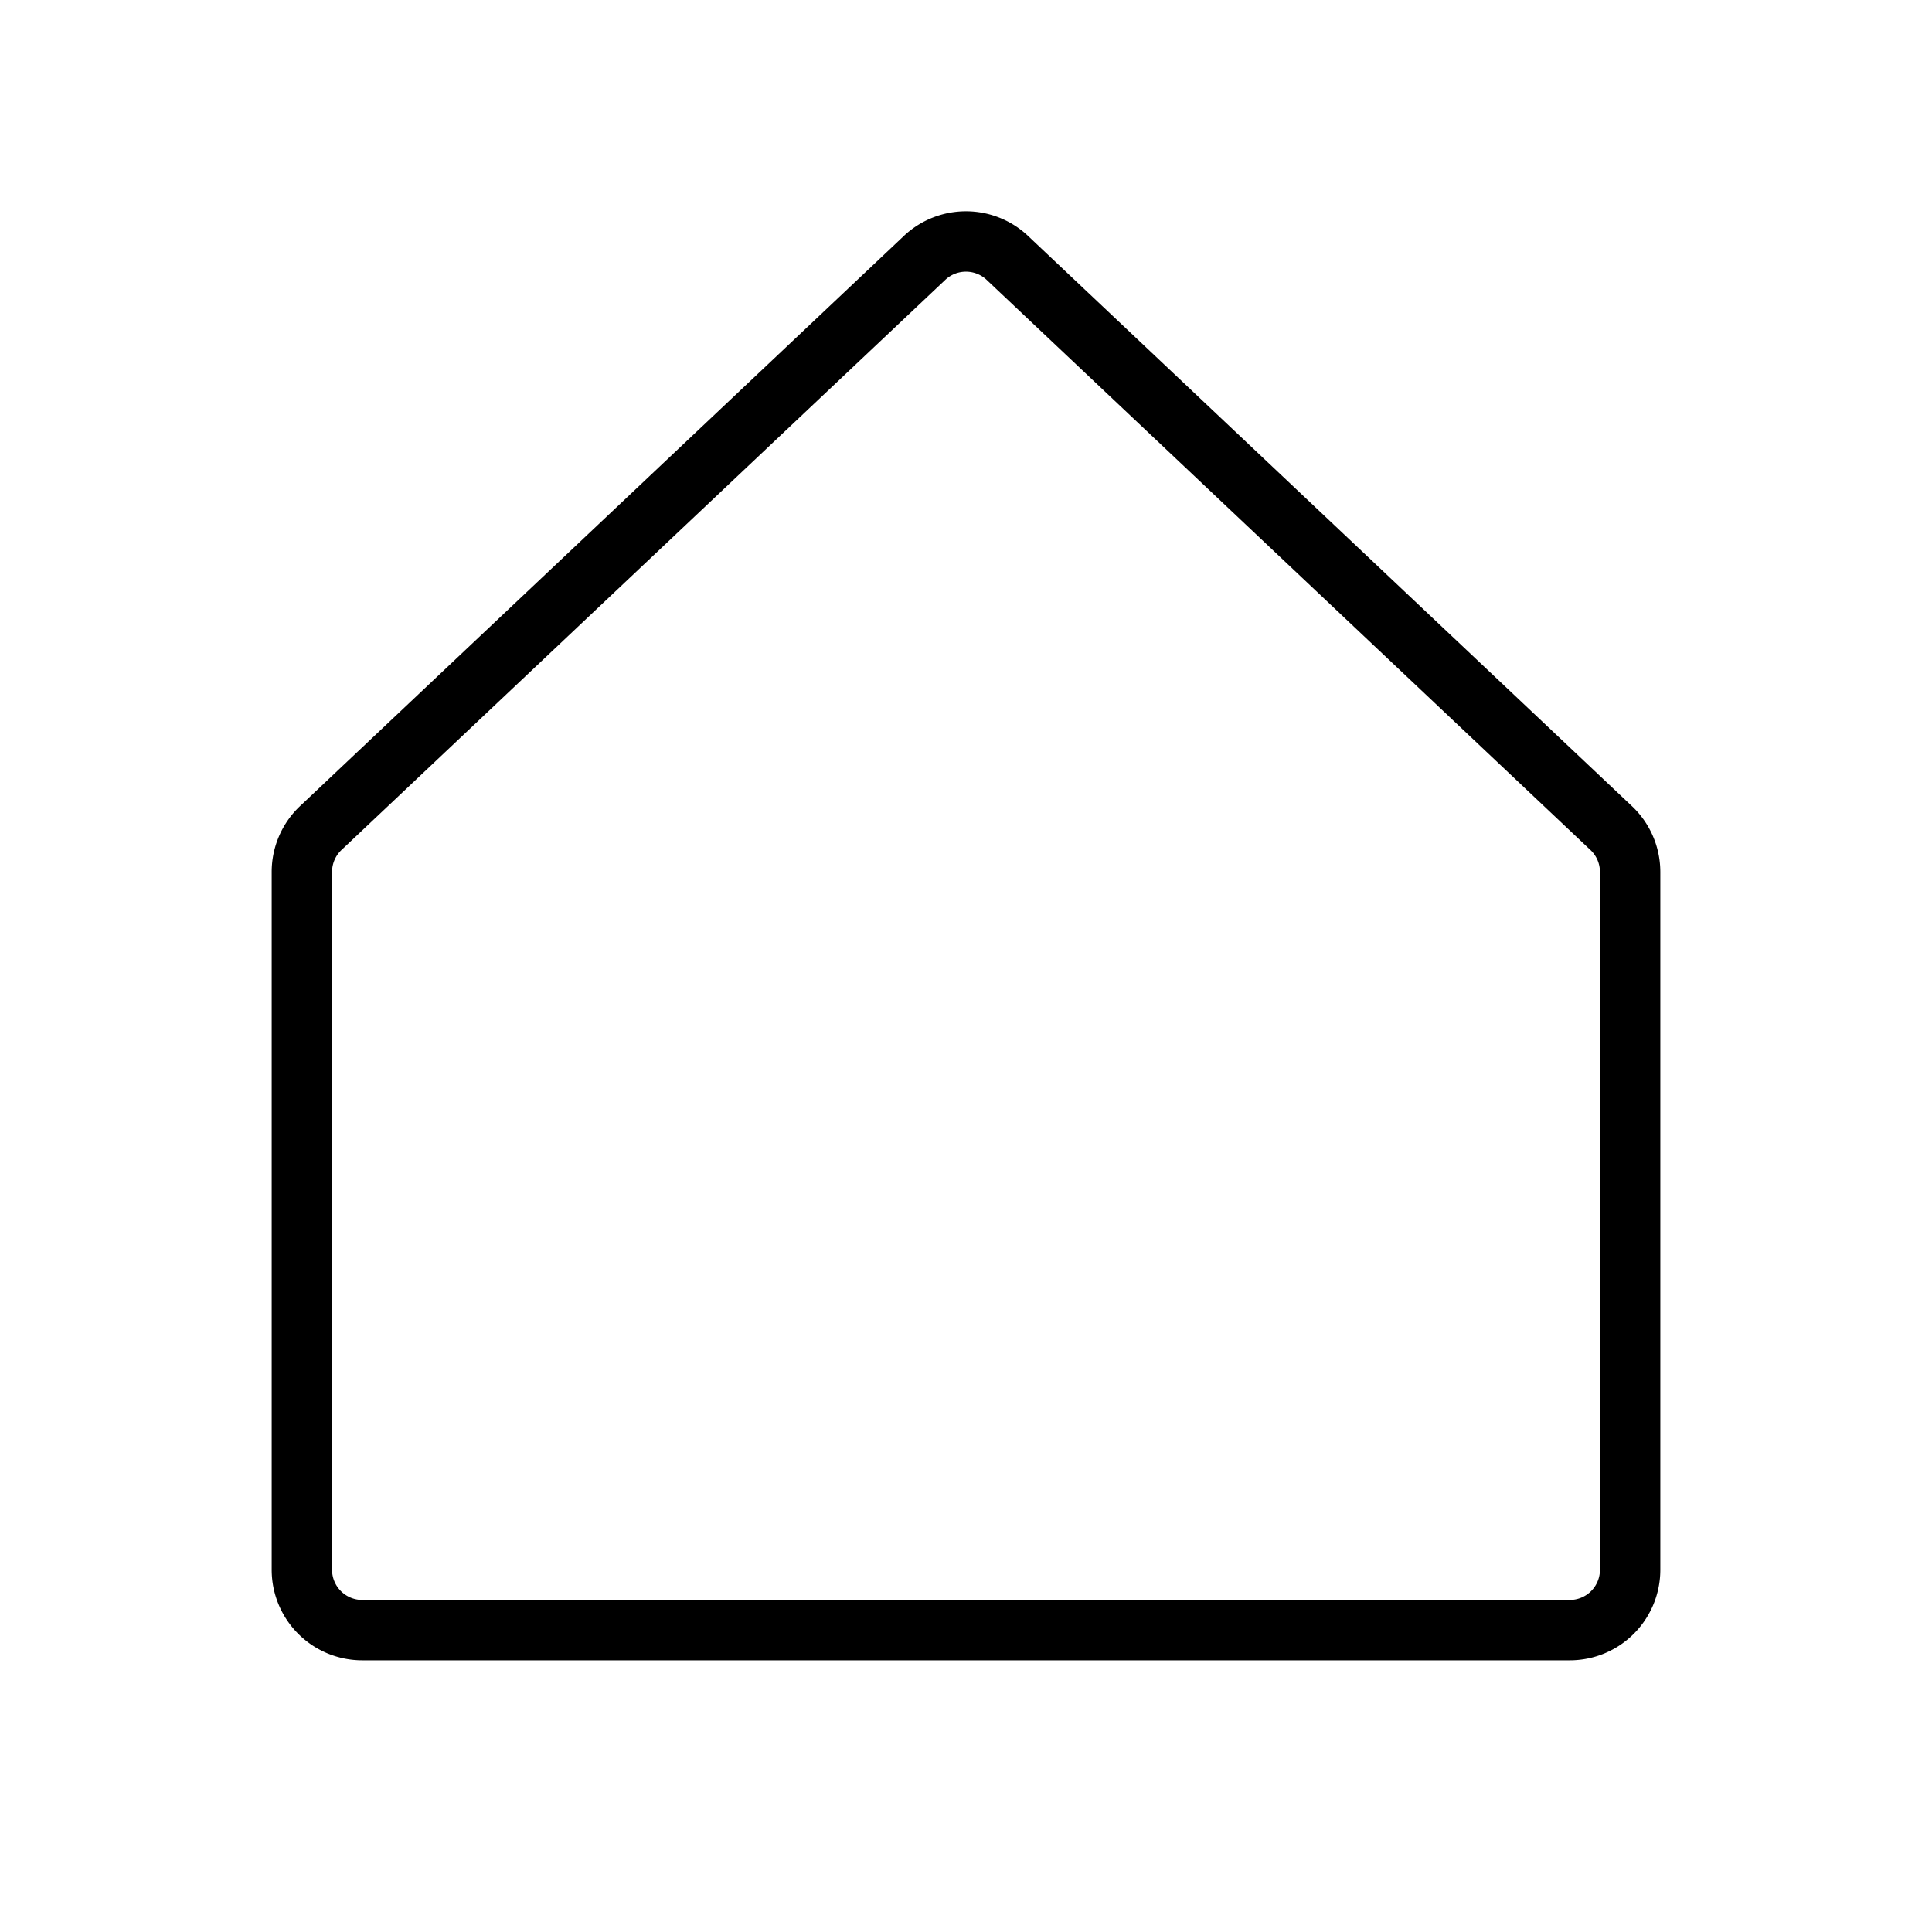 <svg xmlns="http://www.w3.org/2000/svg" viewBox="0 0 256 256"><rect width="256" height="256" fill="none"/><path d="M133.38,34.08a8,8,0,0,0-10.77,0l-80,75.54A8,8,0,0,0,40,115.54V208a8,8,0,0,0,8,8H208a8,8,0,0,0,8-8V115.54a8,8,0,0,0-2.62-5.92Z" fill="none" stroke="currentColor" stroke-linecap="round" stroke-linejoin="round" stroke-width="8"/></svg>